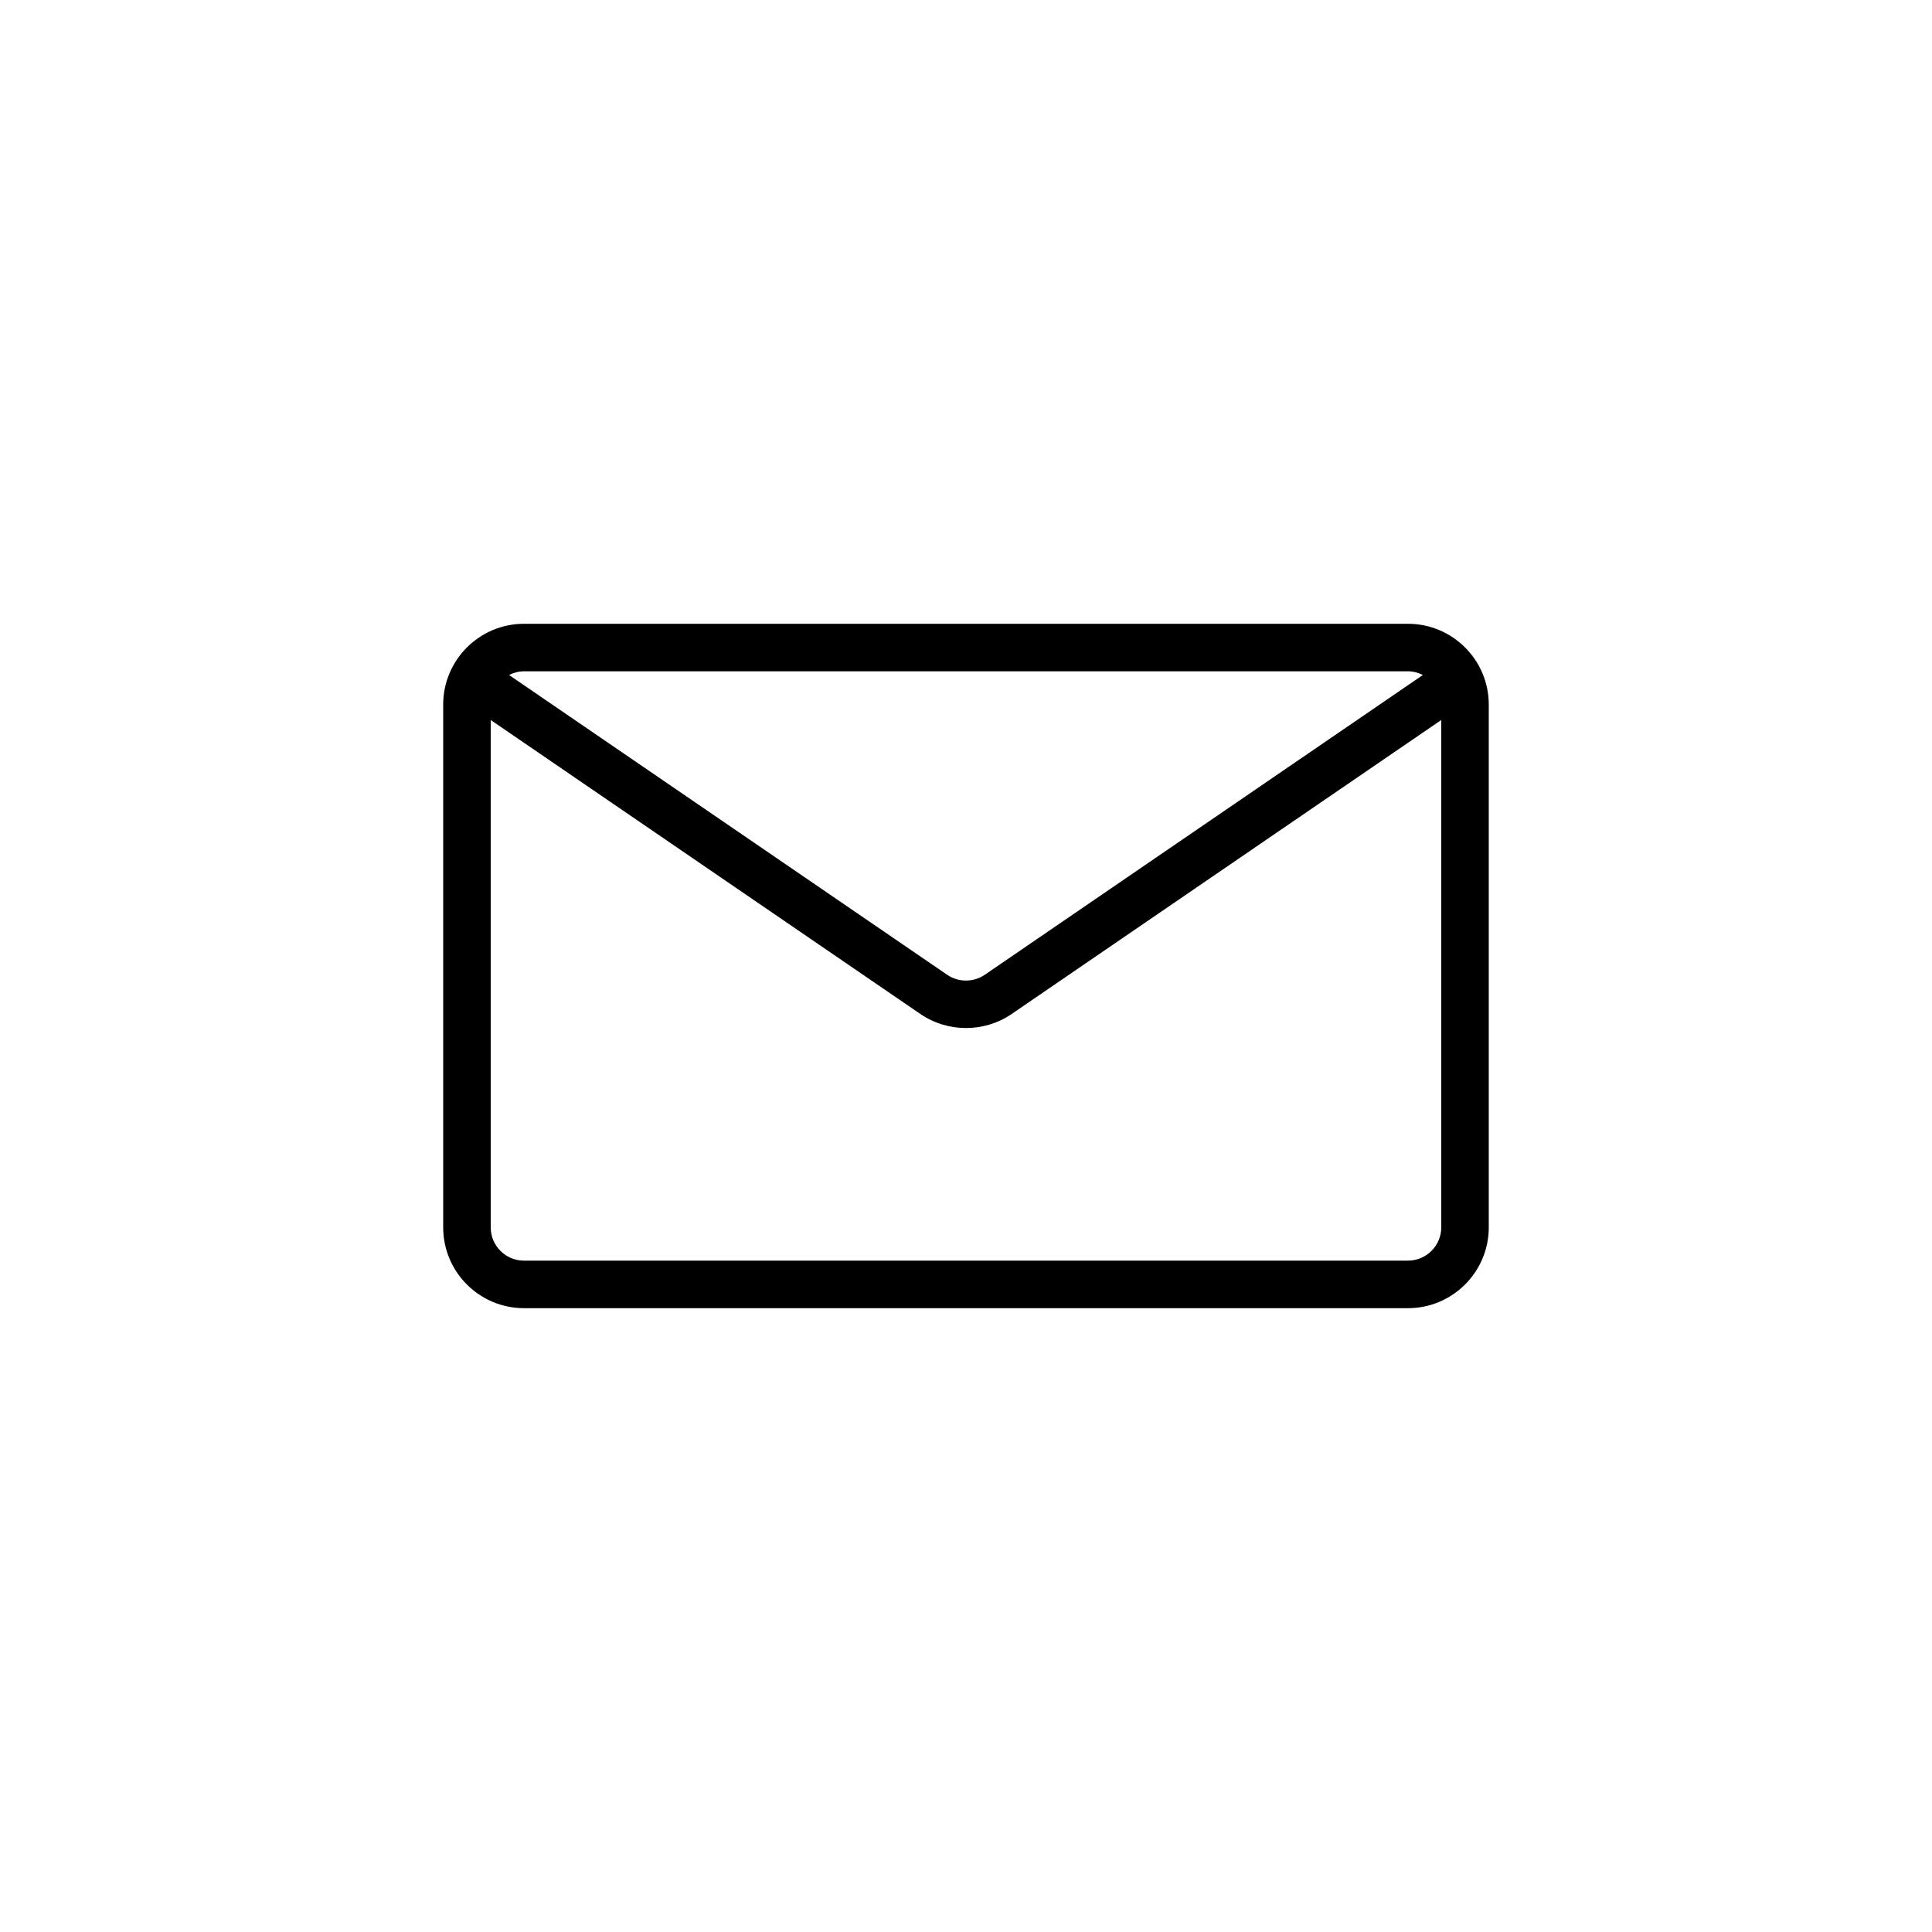 <?xml version="1.0" encoding="UTF-8"?>
<!-- The Best Svg Icon site in the world: iconSvg.co, Visit us! https://iconsvg.co -->
<svg fill="#000000" width="800px" height="800px" version="1.1" viewBox="144 144 512 512" xmlns="http://www.w3.org/2000/svg">
 <path d="m517.13 309.31h-234.27c-11.809 0-21.41 9.609-21.41 21.41v138.55c0 11.805 9.602 21.41 21.41 21.41h234.27c11.809 0 21.41-9.609 21.41-21.41v-138.55c0.004-11.801-9.598-21.41-21.41-21.41zm0 12.594c1.426 0 2.754 0.371 3.949 0.977l-116.11 79.449c-2.977 2.031-6.977 2.039-9.957 0l-116.11-79.449c1.195-0.605 2.519-0.977 3.945-0.977zm0 156.18h-234.27c-4.863 0-8.816-3.953-8.816-8.816v-134.46l113.87 77.914c3.613 2.481 7.856 3.715 12.086 3.715s8.48-1.238 12.09-3.715l113.86-77.91v134.45c0 4.859-3.953 8.816-8.816 8.816z"/>
</svg>